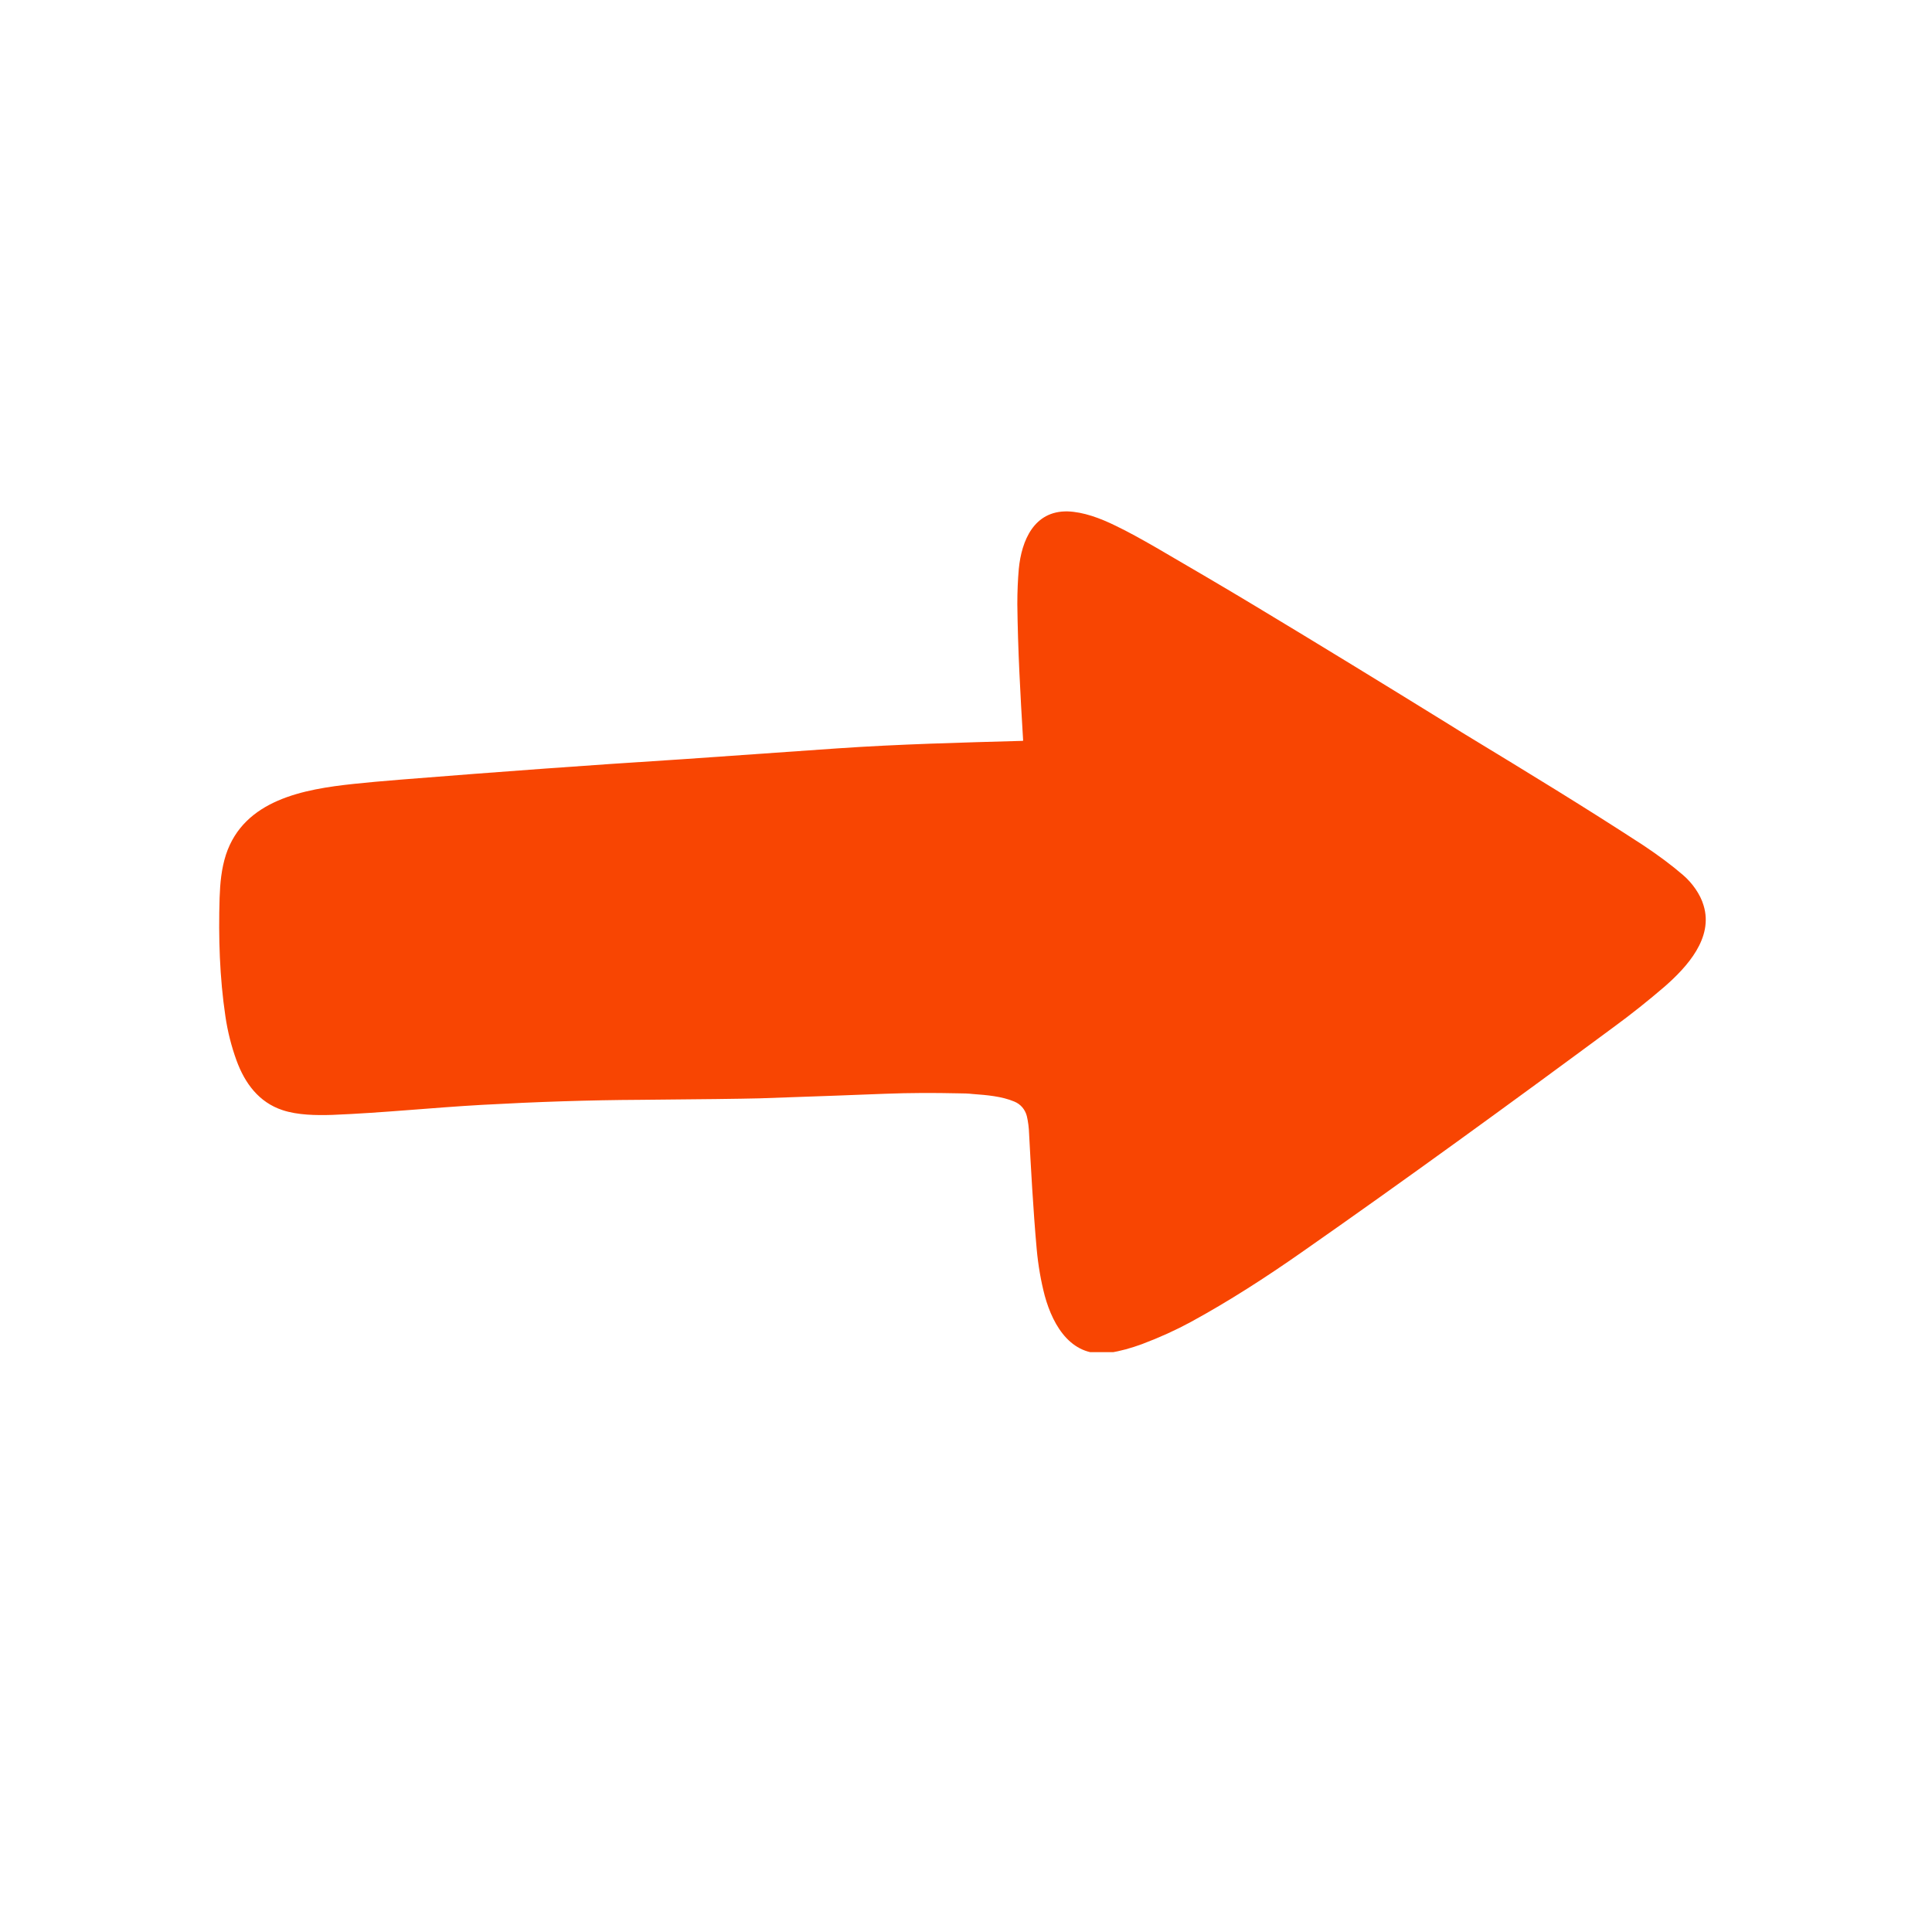 <svg xmlns="http://www.w3.org/2000/svg" xmlns:xlink="http://www.w3.org/1999/xlink" width="40" zoomAndPan="magnify" viewBox="0 0 30 30" height="40" preserveAspectRatio="xMidYMid meet" version="1.0"><defs><clipPath id="9b27e928cf"><path d="M 3.387 7.934 L 26.613 7.934 L 26.613 20.996 L 3.387 20.996 Z M 3.387 7.934 " clip-rule="nonzero"/></clipPath></defs><g clip-path="url(#9b27e928cf)"><path fill="#f84502" d="M 15.879 11.504 C 15.887 11.504 15.887 11.5 15.887 11.496 C 15.844 10.789 15.805 10.086 15.797 9.379 C 15.797 9.188 15.805 9.004 15.82 8.832 C 15.863 8.395 16.055 7.93 16.578 7.941 C 16.824 7.949 17.086 8.047 17.324 8.164 C 17.512 8.254 17.723 8.371 17.961 8.508 C 18.477 8.809 18.992 9.109 19.504 9.418 C 20.504 10.02 21.504 10.633 22.496 11.246 C 22.566 11.289 22.633 11.332 22.703 11.375 C 23.809 12.047 24.59 12.523 25.516 13.125 C 25.75 13.281 25.957 13.434 26.137 13.59 C 26.273 13.707 26.402 13.883 26.453 14.059 C 26.609 14.566 26.195 15.016 25.848 15.32 C 25.602 15.531 25.34 15.742 25.051 15.953 C 23.449 17.137 21.812 18.328 20.207 19.449 C 19.66 19.832 19.086 20.203 18.492 20.527 C 18.262 20.652 18.012 20.766 17.734 20.871 C 17.562 20.934 17.398 20.98 17.238 21.004 C 16.652 21.098 16.355 20.602 16.223 20.121 C 16.164 19.895 16.121 19.652 16.098 19.398 C 16.043 18.793 16.004 18.062 15.98 17.609 C 15.977 17.512 15.965 17.418 15.945 17.332 C 15.918 17.227 15.848 17.145 15.75 17.105 C 15.555 17.023 15.324 17.004 15.109 16.988 C 15.039 16.98 14.961 16.977 14.871 16.977 C 14.504 16.969 14.129 16.969 13.742 16.984 C 13.363 17 12.711 17.023 11.793 17.055 C 11.516 17.062 10.898 17.07 9.941 17.078 C 9.152 17.082 8.336 17.109 7.488 17.156 C 6.715 17.199 5.941 17.281 5.16 17.312 C 4.91 17.32 4.621 17.316 4.387 17.238 C 4.02 17.117 3.801 16.82 3.672 16.465 C 3.594 16.25 3.535 16.02 3.5 15.781 C 3.41 15.176 3.391 14.555 3.41 13.941 C 3.418 13.711 3.438 13.492 3.508 13.273 C 3.789 12.418 4.719 12.254 5.496 12.172 C 5.684 12.152 5.93 12.129 6.234 12.105 C 7.797 11.98 9.191 11.879 10.418 11.801 C 10.5 11.797 10.582 11.789 10.66 11.785 C 11.438 11.73 12.219 11.676 13 11.621 C 13.961 11.555 14.918 11.531 15.879 11.504 Z M 15.879 11.504 " fill-opacity="1" fill-rule="nonzero"/></g></svg>